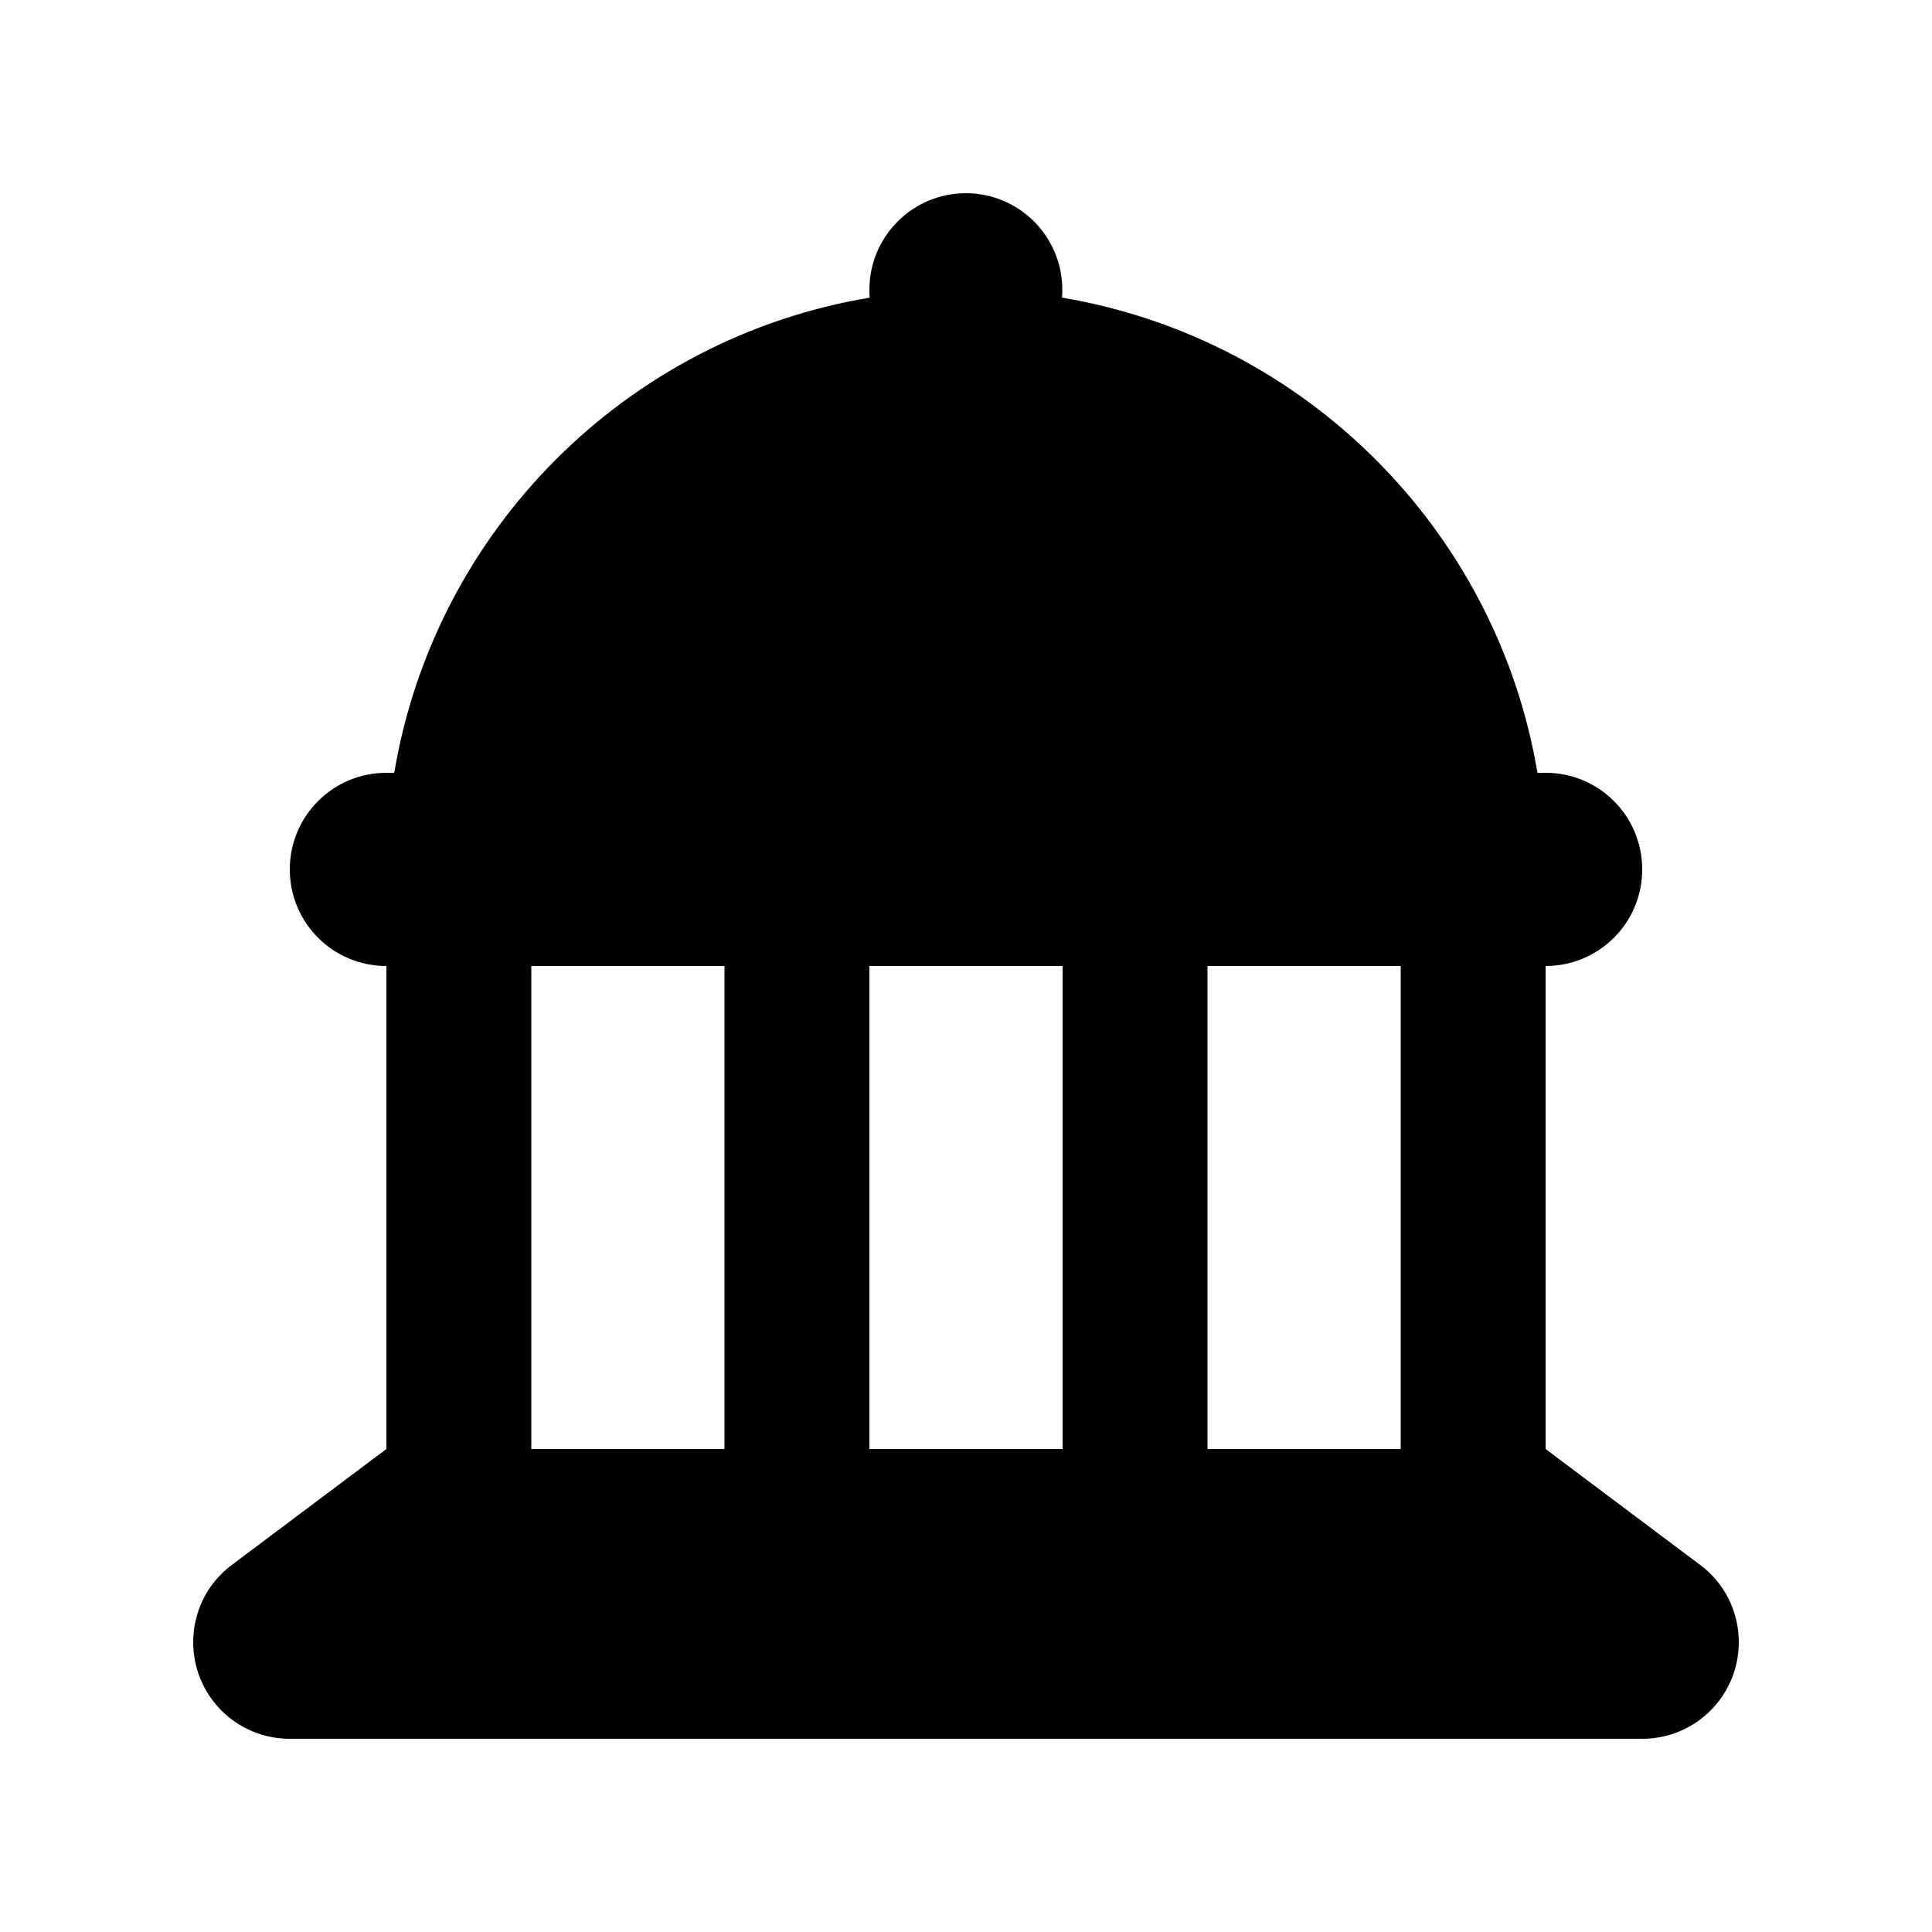 <svg xmlns="http://www.w3.org/2000/svg" viewBox="0 0 640 640"><!--! Font Awesome Free 7.1.0 by @fontawesome - https://fontawesome.com License - https://fontawesome.com/license/free (Icons: CC BY 4.0, Fonts: SIL OFL 1.1, Code: MIT License) Copyright 2025 Fonticons, Inc. --><path fill="currentColor" d="M320 64C302.3 64 288 78.3 288 96C288 96.9 288 97.8 288.1 98.6C207.6 112 144.1 175.5 130.6 256L128 256C110.3 256 96 270.3 96 288C96 305.7 110.3 320 128 320L128 480L76.8 518.4C68.7 524.4 64 533.9 64 544C64 561.7 78.3 576 96 576L544 576C561.7 576 576 561.7 576 544C576 533.9 571.3 524.4 563.2 518.4L512 480L512 320C529.7 320 544 305.7 544 288C544 270.3 529.7 256 512 256L509.3 256C495.8 175.6 432.3 112.1 351.8 98.6C351.9 97.7 351.9 96.9 351.9 96C351.9 78.3 337.6 64 319.9 64zM400 320L464 320L464 480L400 480L400 320zM288 480L288 320L352 320L352 480L288 480zM176 320L240 320L240 480L176 480L176 320z"/></svg>